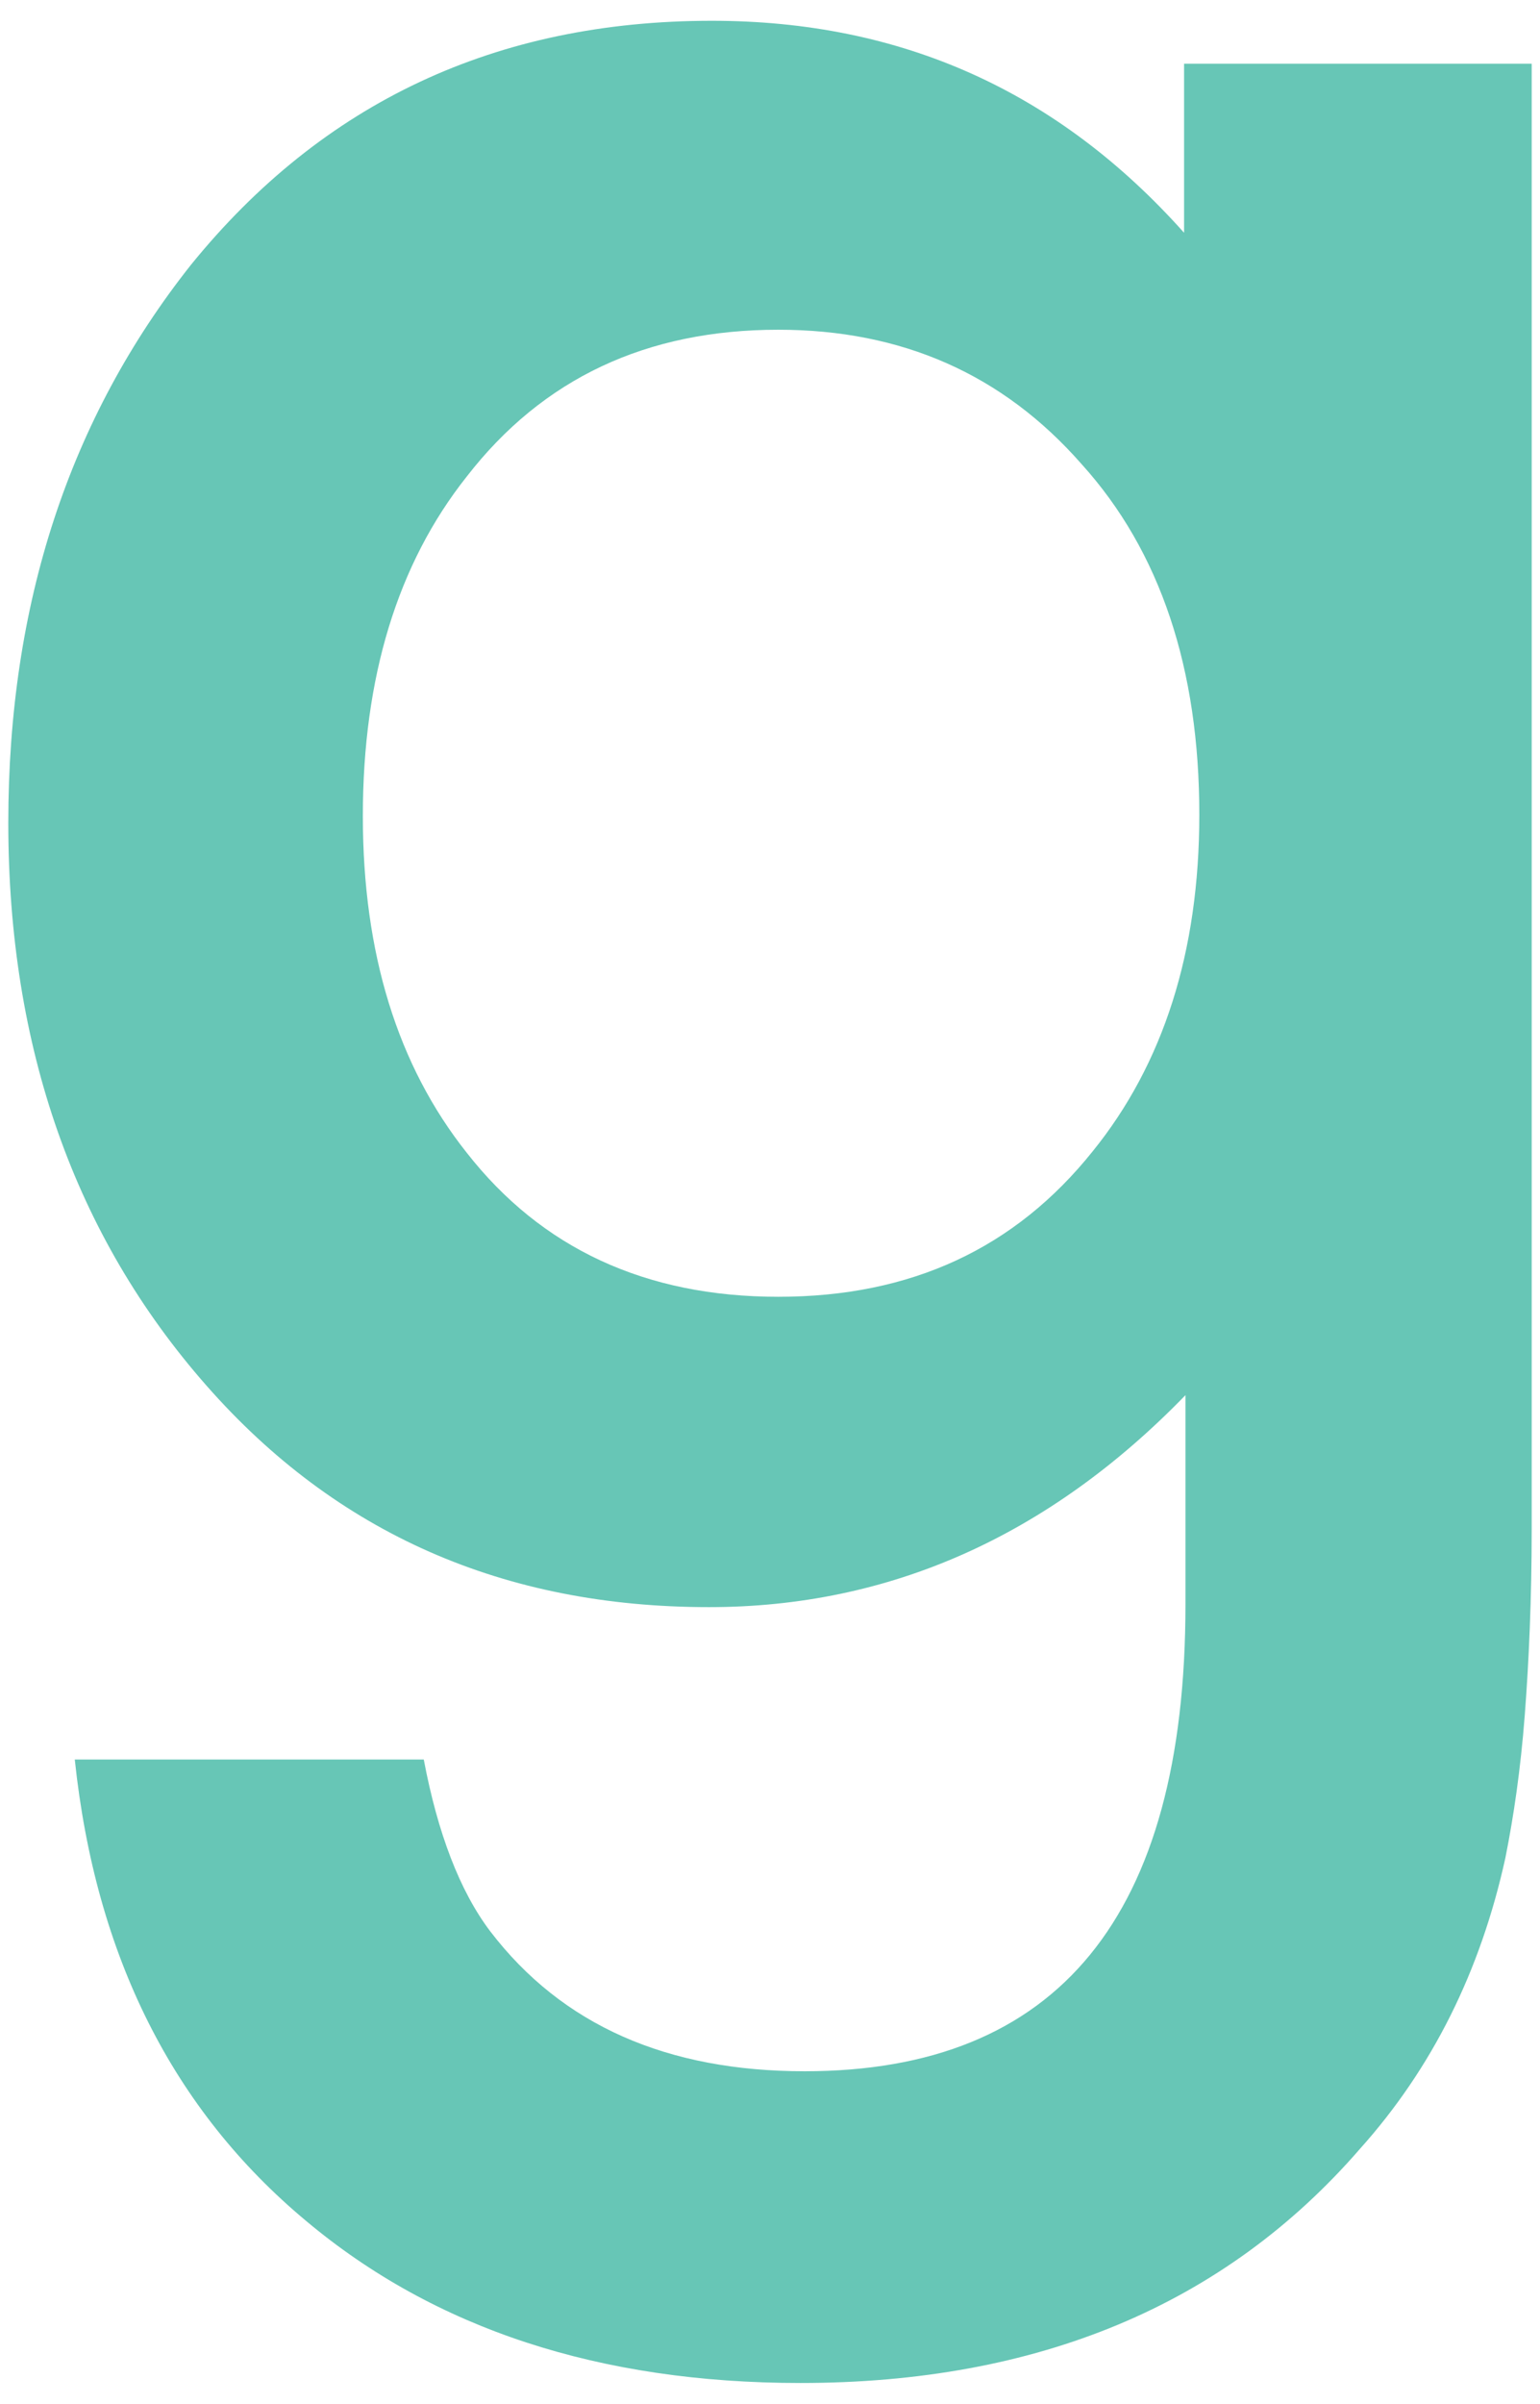 <?xml version="1.0" encoding="utf-8"?>
<!-- Generator: Adobe Illustrator 19.0.0, SVG Export Plug-In . SVG Version: 6.00 Build 0)  -->
<svg version="1.1" id="Layer_1" xmlns="http://www.w3.org/2000/svg" xmlns:xlink="http://www.w3.org/1999/xlink" x="0px" y="0px"
	 viewBox="-46 340.5 111.2 173.5" style="enable-background:new -46 340.5 111.2 173.5;" xml:space="preserve">
<style type="text/css">
	.st0{fill:#67C6B6;}
</style>
<g>
	<path class="st0" d="M64.6,450.8c0,5.1-0.2,9.6-0.5,13.5s-0.8,7.3-1.4,10.3c-1.8,8.2-5.3,15.2-10.5,21
		c-9.8,11.3-23.3,16.9-40.4,16.9c-14.5,0-26.4-3.9-35.7-11.7c-9.6-8-15.2-19.1-16.7-33.3h25.2c1,5.3,2.6,9.5,4.8,12.4
		c5.2,6.8,12.8,10.1,22.7,10.1c18.3,0,27.5-11.2,27.5-33.7v-15.1c-9.9,10.2-21.4,15.3-34.4,15.3c-14.8,0-26.9-5.3-36.3-16
		c-9.5-10.8-14.3-24.4-14.3-40.6c0-15.8,4.4-29.2,13.2-40.3c9.5-11.7,22-17.6,37.6-17.6c13.7,0,25,5.1,34.1,15.3v-12.2h25.1V450.8z
		 M40.6,399.3c0-10.5-2.8-19-8.5-25.3c-5.7-6.5-13-9.7-21.9-9.7c-9.5,0-17,3.5-22.5,10.6c-5,6.3-7.5,14.5-7.5,24.5
		c0,9.9,2.5,18,7.5,24.3c5.4,6.9,12.9,10.4,22.5,10.4s17.1-3.5,22.7-10.5C38,417.3,40.6,409.2,40.6,399.3z"/>
</g>
</svg>
